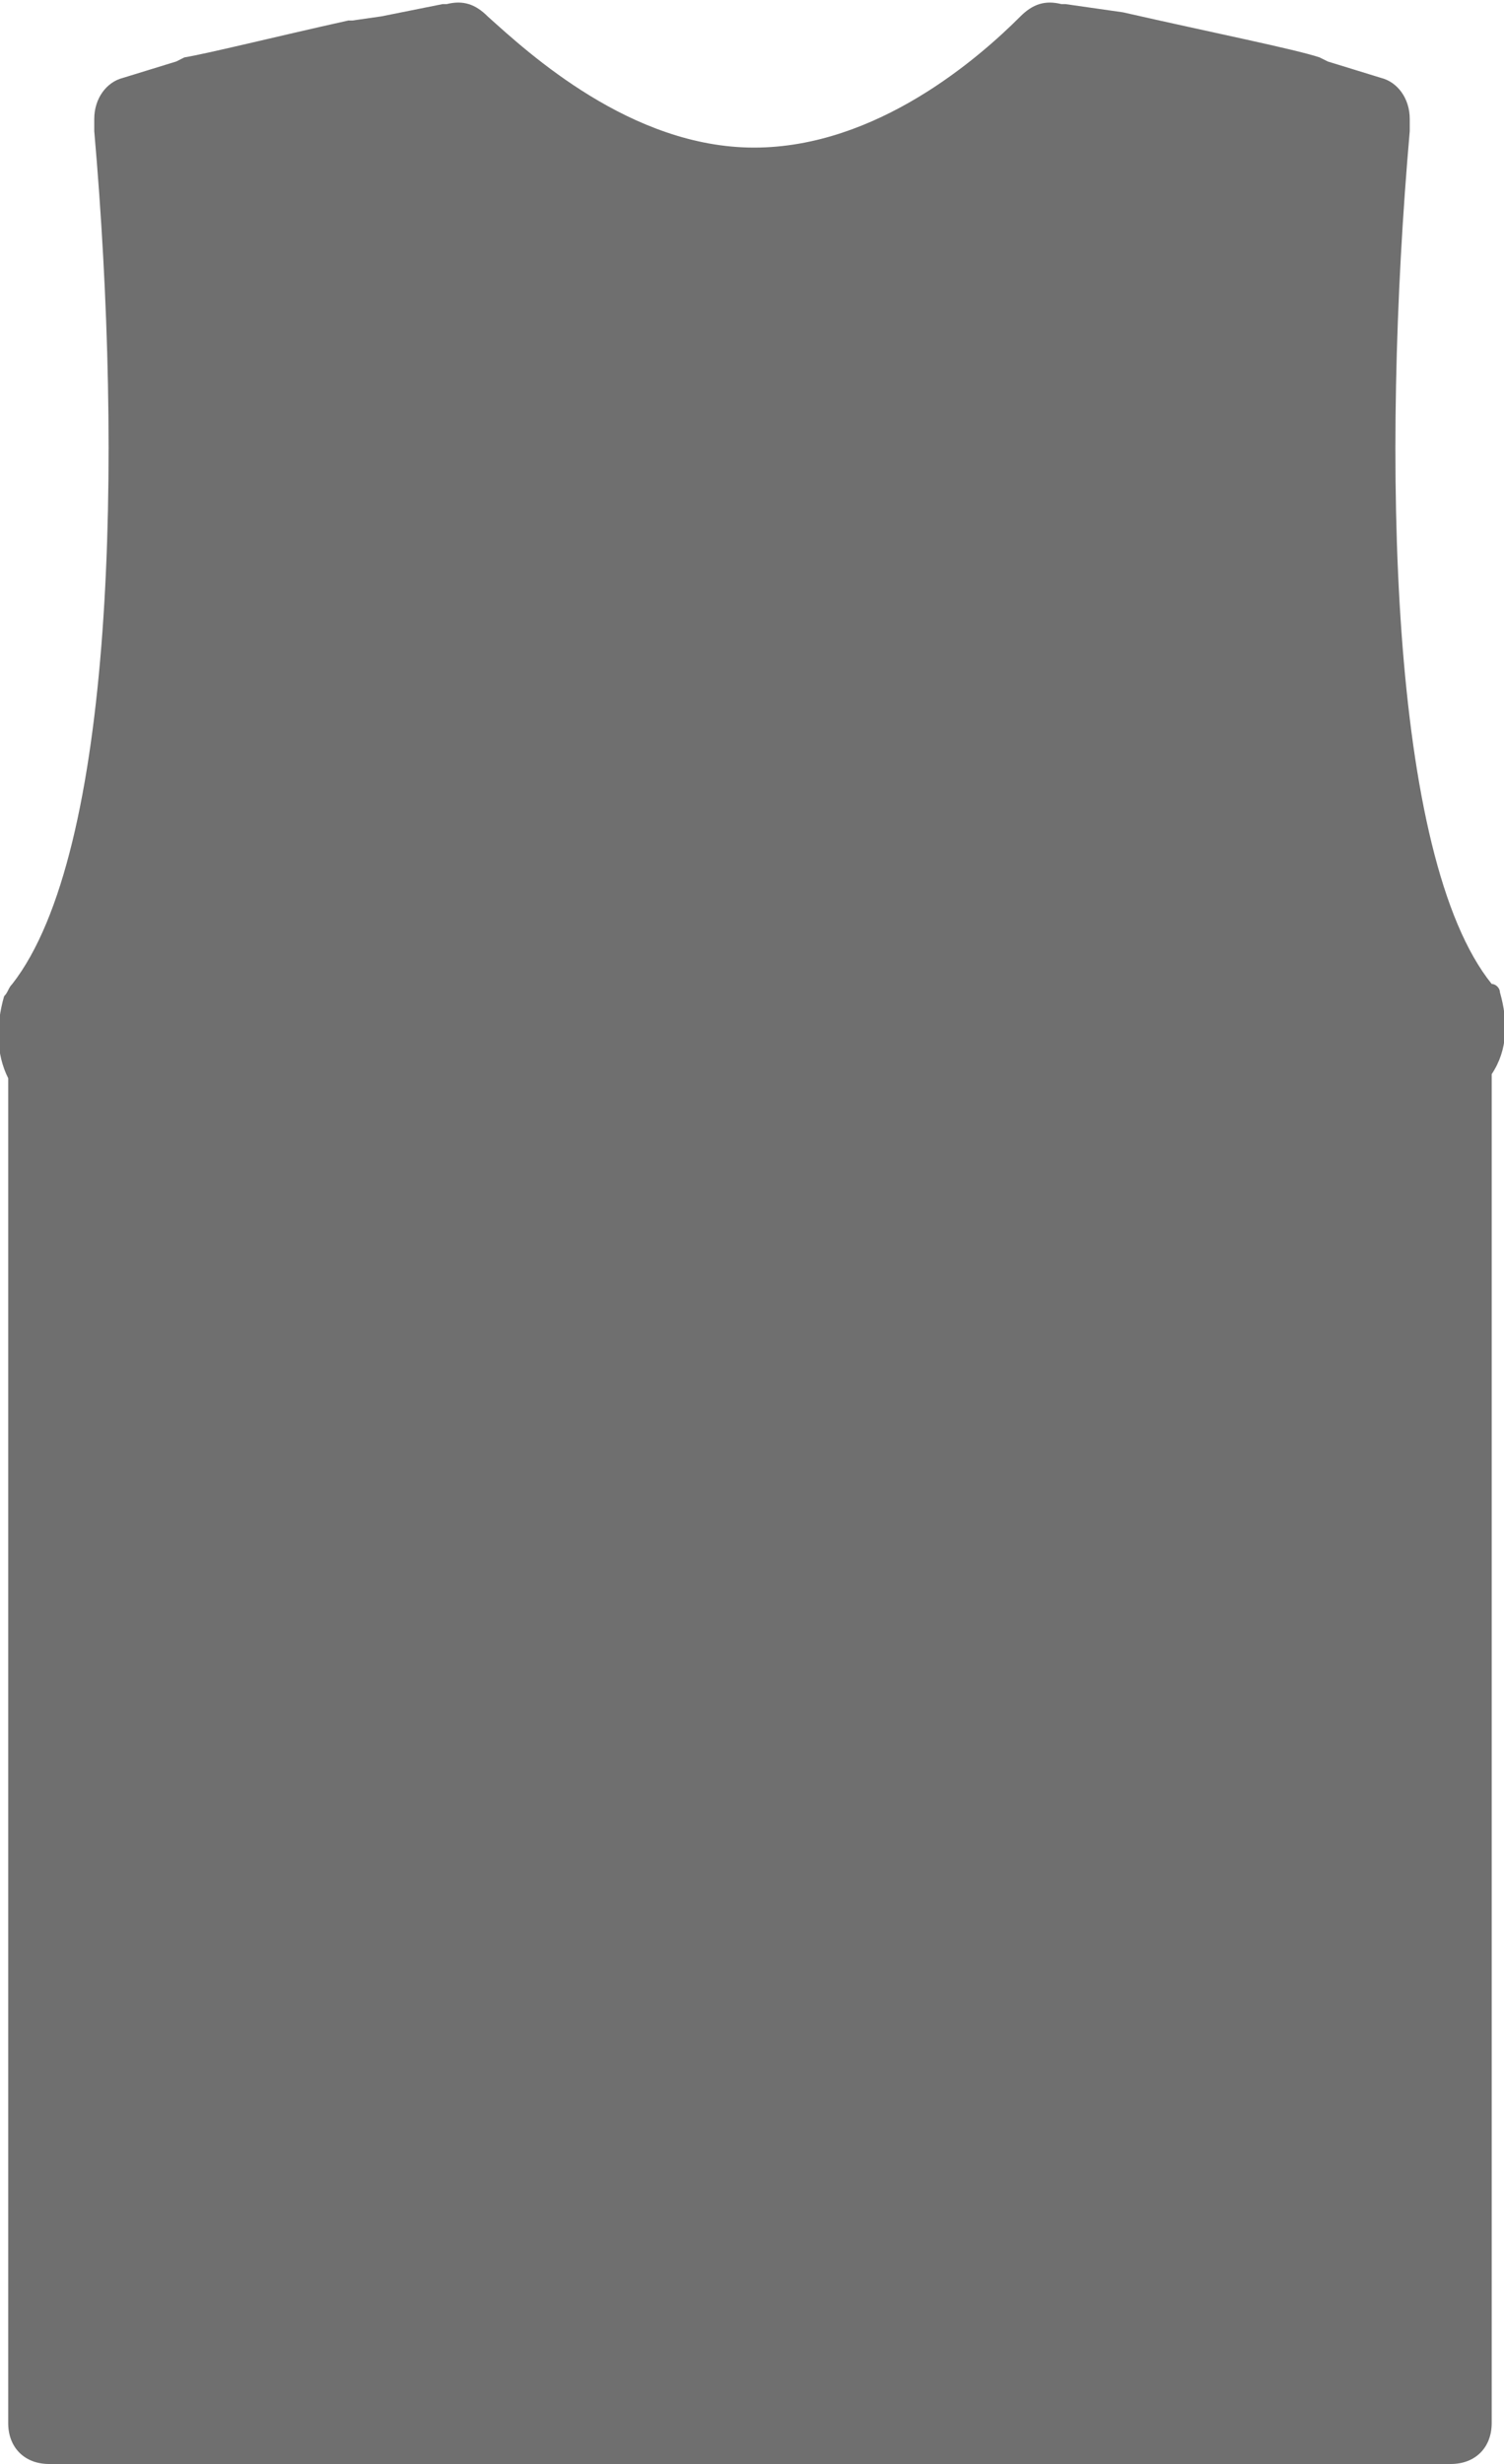 <?xml version="1.0" encoding="utf-8"?><!-- Uploaded to: SVG Repo, www.svgrepo.com, Generator: SVG Repo Mixer Tools -->
<svg viewBox="0 0 36.7 60.1" xmlns="http://www.w3.org/2000/svg"><path fill="#6f6f6f" class="svg-fill" d="M1.2 59.6c-.3 0-.5-.2-.5-.5V26c-.2-.5-.3-1.1-.1-1.6 0-.1 0-.1.1-.1C3.9 20.2 3.2 7.1 2.9 3.2v-.3c0-.2.1-.4.3-.5l1.5-.5c.5-.1 2.3-.5 3.9-.9l.8-.1 1.5-.3h.2c.1 0 .3.1.4.2 1 1 3.7 3.3 6.9 3.3s5.9-2.4 6.9-3.4c.1-.1.2-.1.4-.1h.2l1.3.3h.1c2.1.4 4.1.9 4.7 1.1l1.5.5c.2.1.4.3.3.5v.3c-.3 3.9-1.1 17 2.2 21.1l.1.1c.2.5.2 1.2-.1 1.7v33.1c0 .3-.2.5-.5.5l-34.3-.2z"></path><path fill="#6f6f6f" class="svg-outline" d="M36.6 24.2c0-.1-.1-.2-.2-.2-2.5-3.1-2.7-12.8-2-20.8v-.3c0-.5-.3-.9-.7-1l-1.3-.4-.2-.1c-.6-.2-2.6-.6-4.8-1.1L26 .1h-.1c-.4-.1-.7 0-1 .3-1 1-3.5 3.2-6.5 3.2S12.9 1.3 11.9.4c-.3-.3-.6-.4-1-.3h-.1L9.3.4l-.7.1h-.1c-1.8.4-3.4.8-4 .9l-.2.1-1.3.4c-.4.1-.7.5-.7 1v.3c.7 8 .5 17.6-2 20.8-.1.1-.1.2-.2.3-.2.7-.2 1.4.1 2v32.8c0 .6.4 1 1 1h34.2c.6 0 1-.4 1-1V26.2c.4-.6.4-1.3.2-2zM11 1h.1c1.4 1.4 4.1 3.5 7.2 3.5s5.8-2 7.2-3.5h.1l1.7.4v2.2c0 8.8-4.8 15.6-9 15.6s-9-6.8-9-15.6c0-.5 0-1.5.1-2.2L11 1zm24.5 25v33.1H1.2V26c-.3-.4-.3-.9-.1-1.4C4.9 19.7 3.3 3.1 3.3 2.9l1.3-.4.2-.1c.5-.1 2.2-.5 3.7-.8v2c0 9.5 5.3 16.6 10 16.6s10-7.1 10-16.6v-2c1.4.3 3 .7 3.5.8l.2.1 1.3.4c0 .2-1.6 16.8 2.2 21.7.2.4.1 1-.2 1.4z"></path></svg>
